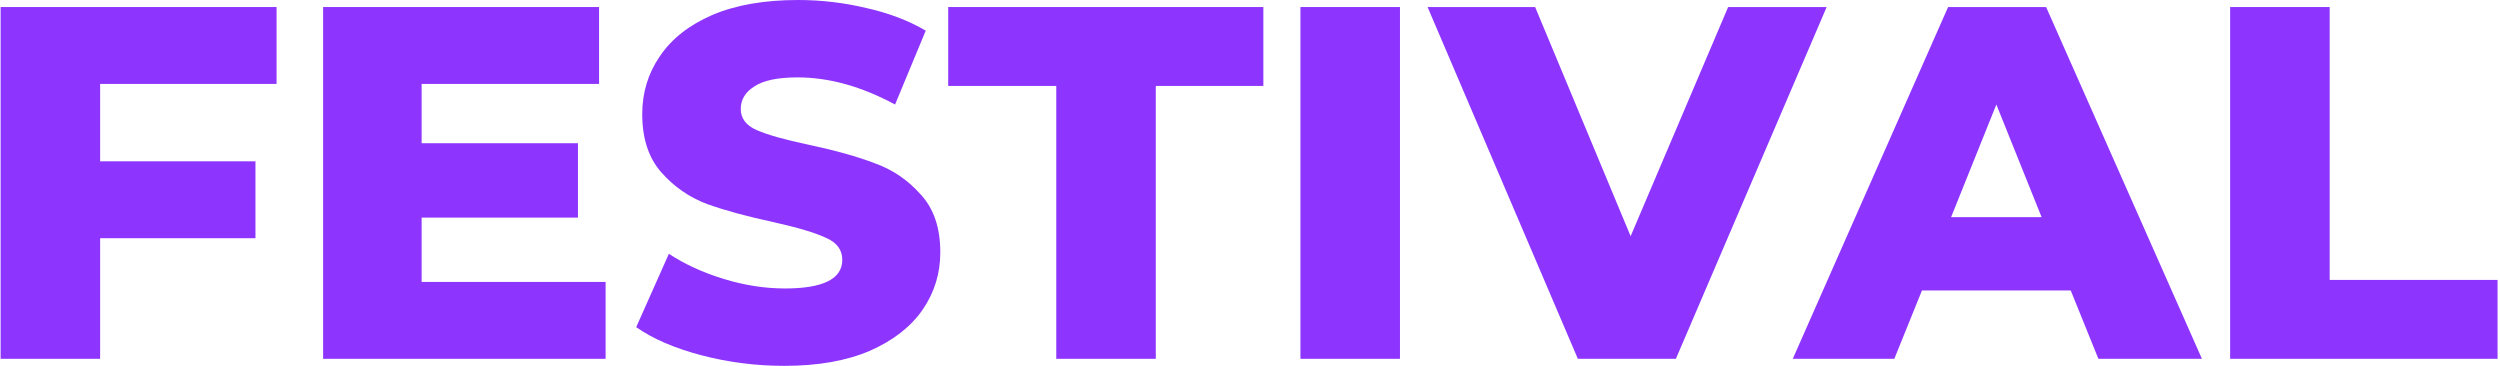 <svg width="820" height="120" viewBox="0 0 820 120" fill="none" xmlns="http://www.w3.org/2000/svg">
<path d="M32.844 27.527V52.912H83.789V78.132H32.844V117.692H0.2V2.308H90.714V27.527H32.844Z" fill="#8D35FE"/>
<path d="M198.638 92.472V117.692H105.981V2.308H196.495V27.527H138.296V46.978H189.57V71.374H138.296V92.472H198.638Z" fill="#8D35FE"/>
<path d="M257.311 120C247.969 120 238.901 118.846 230.108 116.538C221.315 114.231 214.17 111.154 208.675 107.308L219.391 83.242C224.557 86.648 230.547 89.396 237.362 91.484C244.177 93.571 250.881 94.615 257.476 94.615C270.006 94.615 276.271 91.484 276.271 85.22C276.271 81.923 274.458 79.505 270.831 77.967C267.313 76.319 261.598 74.615 253.684 72.857C245.001 70.989 237.747 69.011 231.921 66.923C226.096 64.725 221.095 61.264 216.918 56.538C212.741 51.813 210.653 45.44 210.653 37.418C210.653 30.385 212.577 24.066 216.423 18.462C220.27 12.747 225.986 8.242 233.57 4.945C241.264 1.648 250.662 0 261.763 0C269.347 0 276.821 0.879 284.185 2.637C291.549 4.286 298.034 6.758 303.64 10.055L293.583 34.286C282.591 28.352 271.93 25.385 261.598 25.385C255.113 25.385 250.387 26.374 247.419 28.352C244.451 30.22 242.968 32.692 242.968 35.769C242.968 38.846 244.726 41.154 248.243 42.692C251.761 44.231 257.421 45.824 265.225 47.472C274.018 49.341 281.272 51.374 286.988 53.571C292.813 55.659 297.814 59.066 301.991 63.791C306.278 68.407 308.421 74.725 308.421 82.747C308.421 89.67 306.497 95.934 302.651 101.538C298.804 107.143 293.033 111.648 285.339 115.055C277.645 118.352 268.303 120 257.311 120Z" fill="#8D35FE"/>
<path d="M346.456 28.187H311.009V2.308H414.382V28.187H379.1V117.692H346.456V28.187Z" fill="#8D35FE"/>
<path d="M426.544 2.308H459.188V117.692H426.544V2.308Z" fill="#8D35FE"/>
<path d="M599.149 2.308L549.688 117.692H517.538L468.242 2.308H503.524L534.849 77.472L566.834 2.308H599.149Z" fill="#8D35FE"/>
<path d="M679.204 95.275H630.402L621.334 117.692H588.03L638.975 2.308H671.125L722.235 117.692H688.271L679.204 95.275ZM669.641 71.209L654.803 34.286L639.965 71.209H669.641Z" fill="#8D35FE"/>
<path d="M731.489 2.308H764.134V91.813H819.2V117.692H731.489V2.308Z" fill="#8D35FE"/>
</svg>
